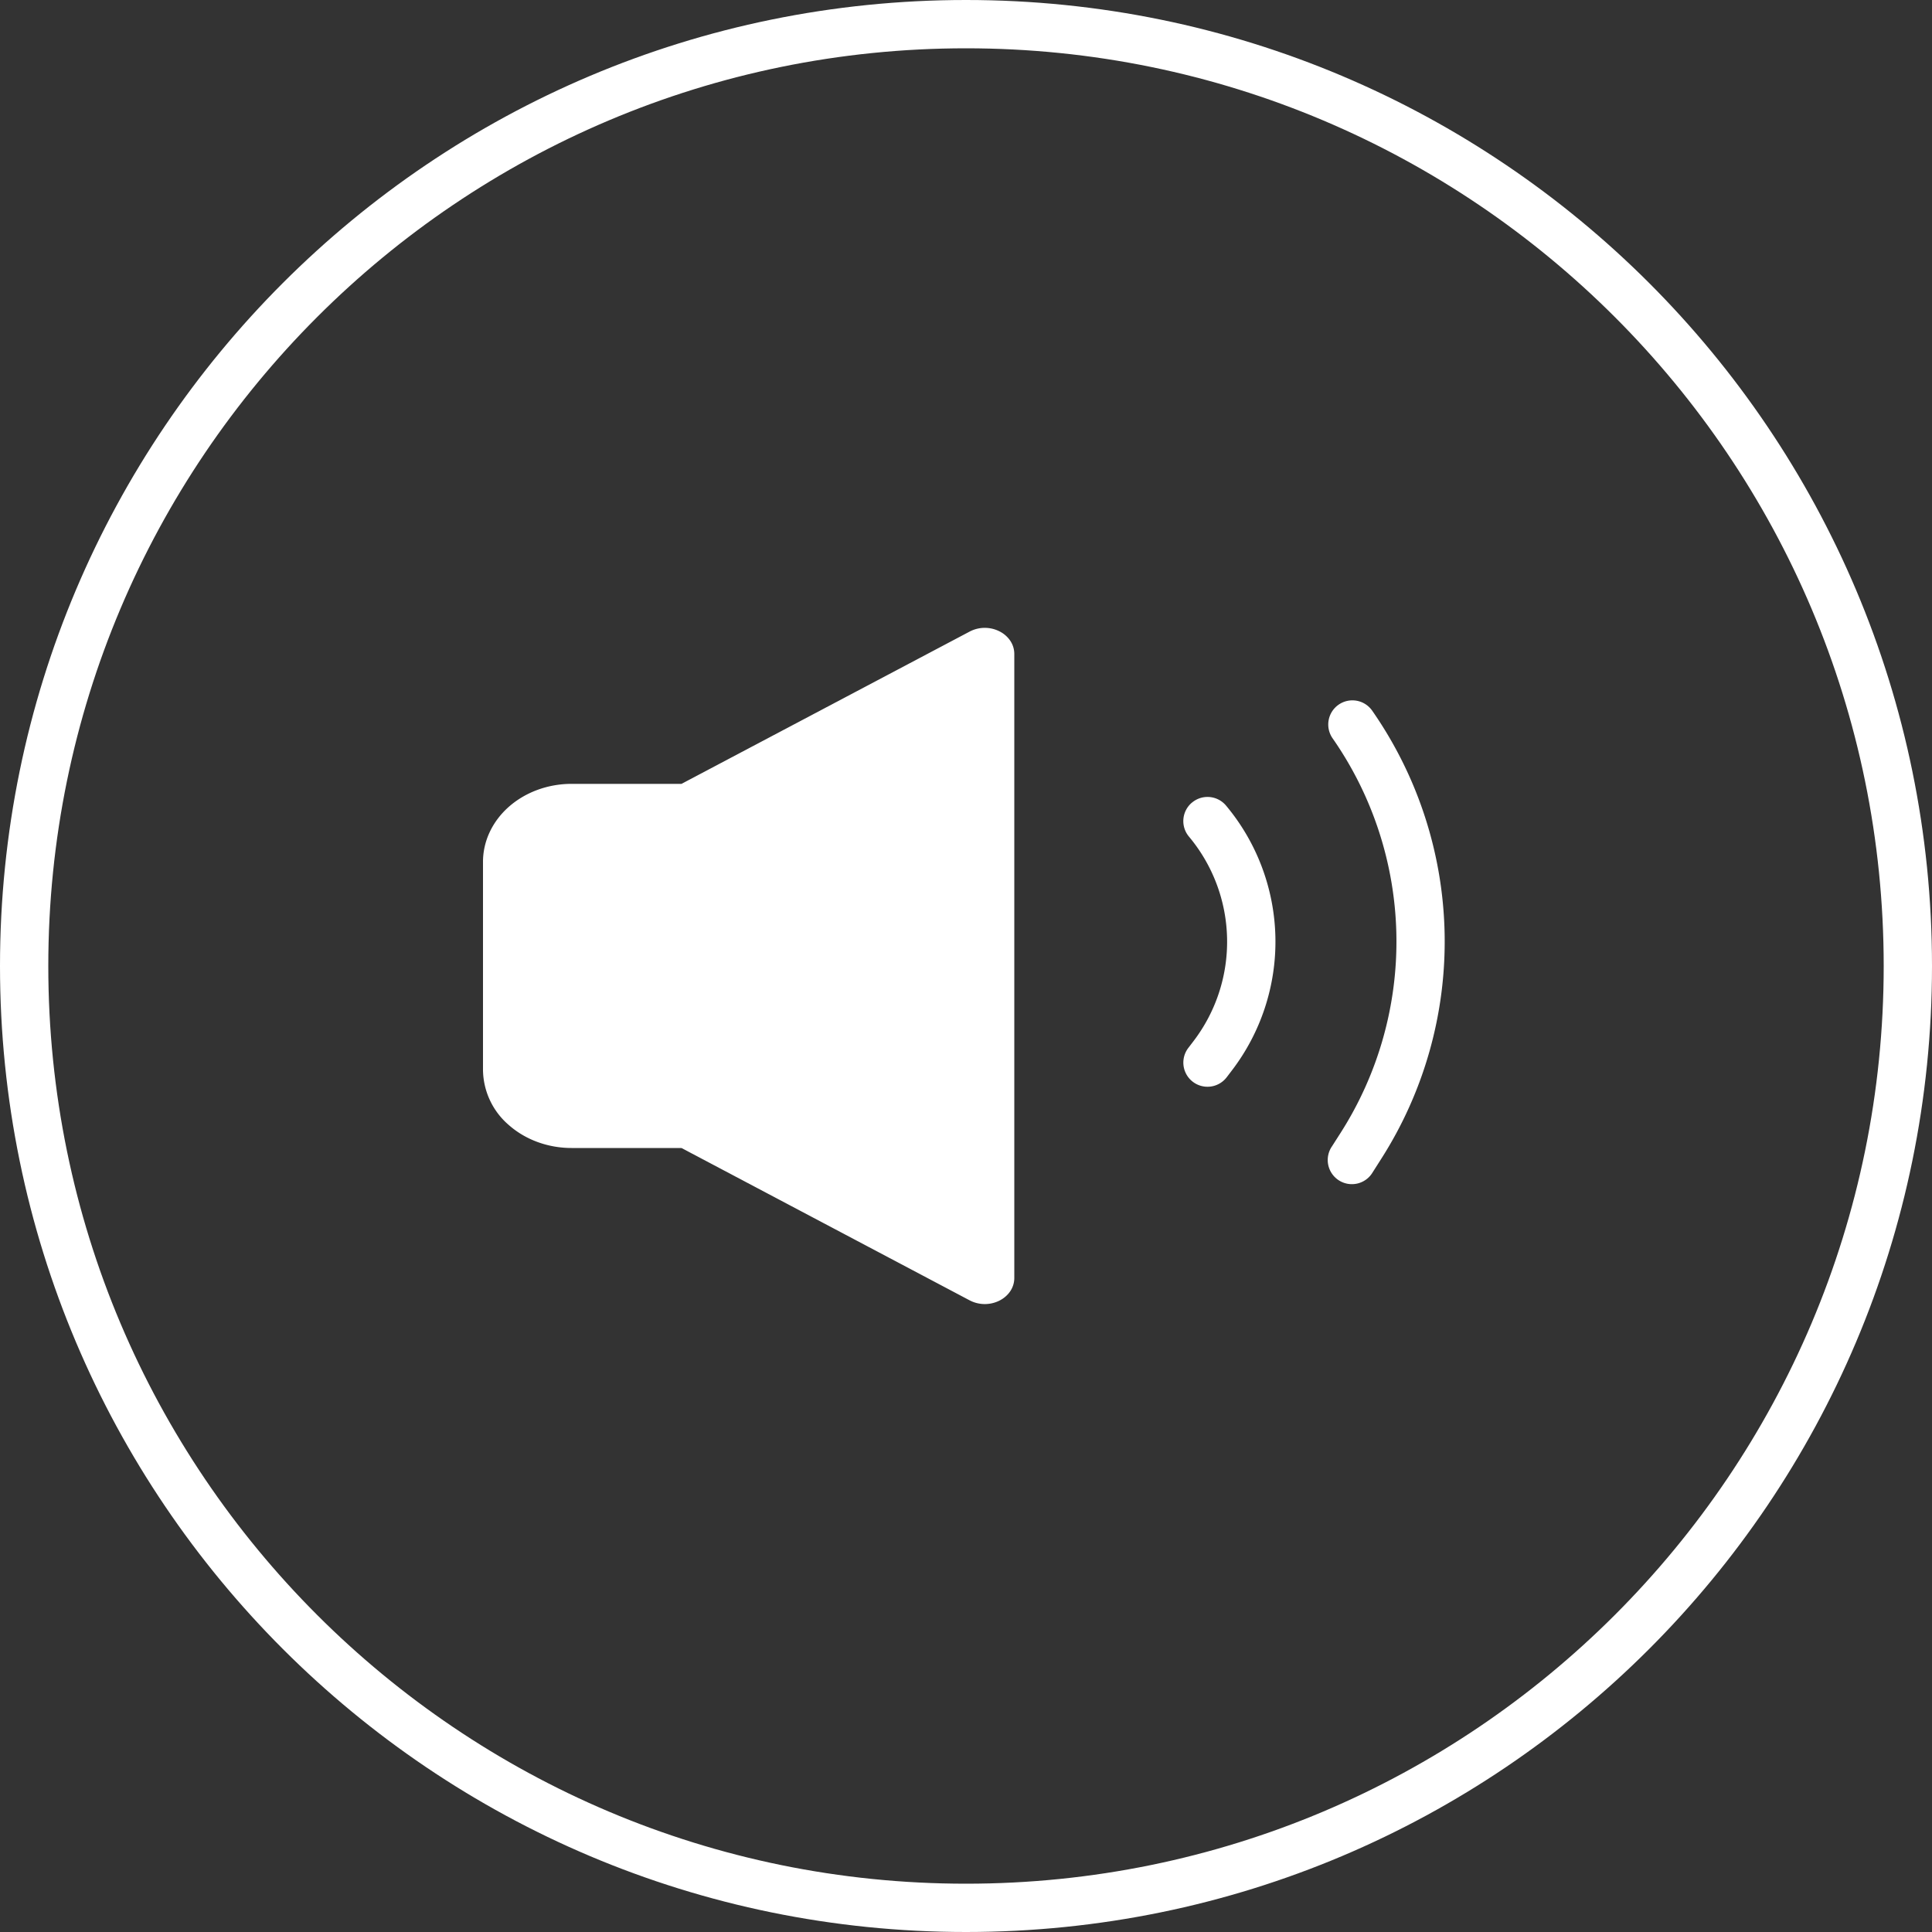 <svg xmlns="http://www.w3.org/2000/svg" fill="none" height="40" viewBox="0 0 40 40" width="40" class="injected-svg" data-src="/assets/img/sound-on-icon.59a6aa.svg" xmlns:xlink="http://www.w3.org/1999/xlink"><rect x="0" y="0" width="40" height="40" fill="#333333" stroke="none"/><g fill="#FFFFFF"><g clip-rule="evenodd" fill-rule="evenodd" fill="#FFFFFF"><path d="M24.68 16.616a.5.5 0 0 1 .704.063 4.392 4.392 0 0 1 .116 5.49l-.103.135a.5.5 0 1 1-.794-.608l.103-.135a3.392 3.392 0 0 0-.09-4.24.5.5 0 0 1 .063-.705zM27.714 14.59a.5.5 0 0 1 .696.124 8.36 8.36 0 0 1 .186 9.28l-.175.275a.5.5 0 1 1-.842-.538l.175-.274a7.36 7.36 0 0 0-.164-8.171.5.5 0 0 1 .124-.696z" fill="#FFFFFF"></path><path d="M20 39c10.493 0 19-8.507 19-19S30.493 1 20 1 1 9.507 1 20s8.507 19 19 19zm0 1c11.046 0 20-8.954 20-20S31.046 0 20 0 0 8.954 0 20s8.954 20 20 20z" fill="#FFFFFF"></path></g><path d="M20.69 13.07a.582.582 0 0 1 .227.197.49.49 0 0 1 .083.272V26.46a.49.49 0 0 1-.083.272c-.055.082-.133.15-.227.197a.677.677 0 0 1-.615-.007l-5.966-3.154h-2.276c-.486 0-.952-.17-1.296-.473A1.525 1.525 0 0 1 10 22.154v-4.311c0-.428.194-.839.537-1.141s.81-.473 1.296-.473h2.276l5.965-3.152a.674.674 0 0 1 .616-.007z" fill="#FFFFFF"></path></g></svg>